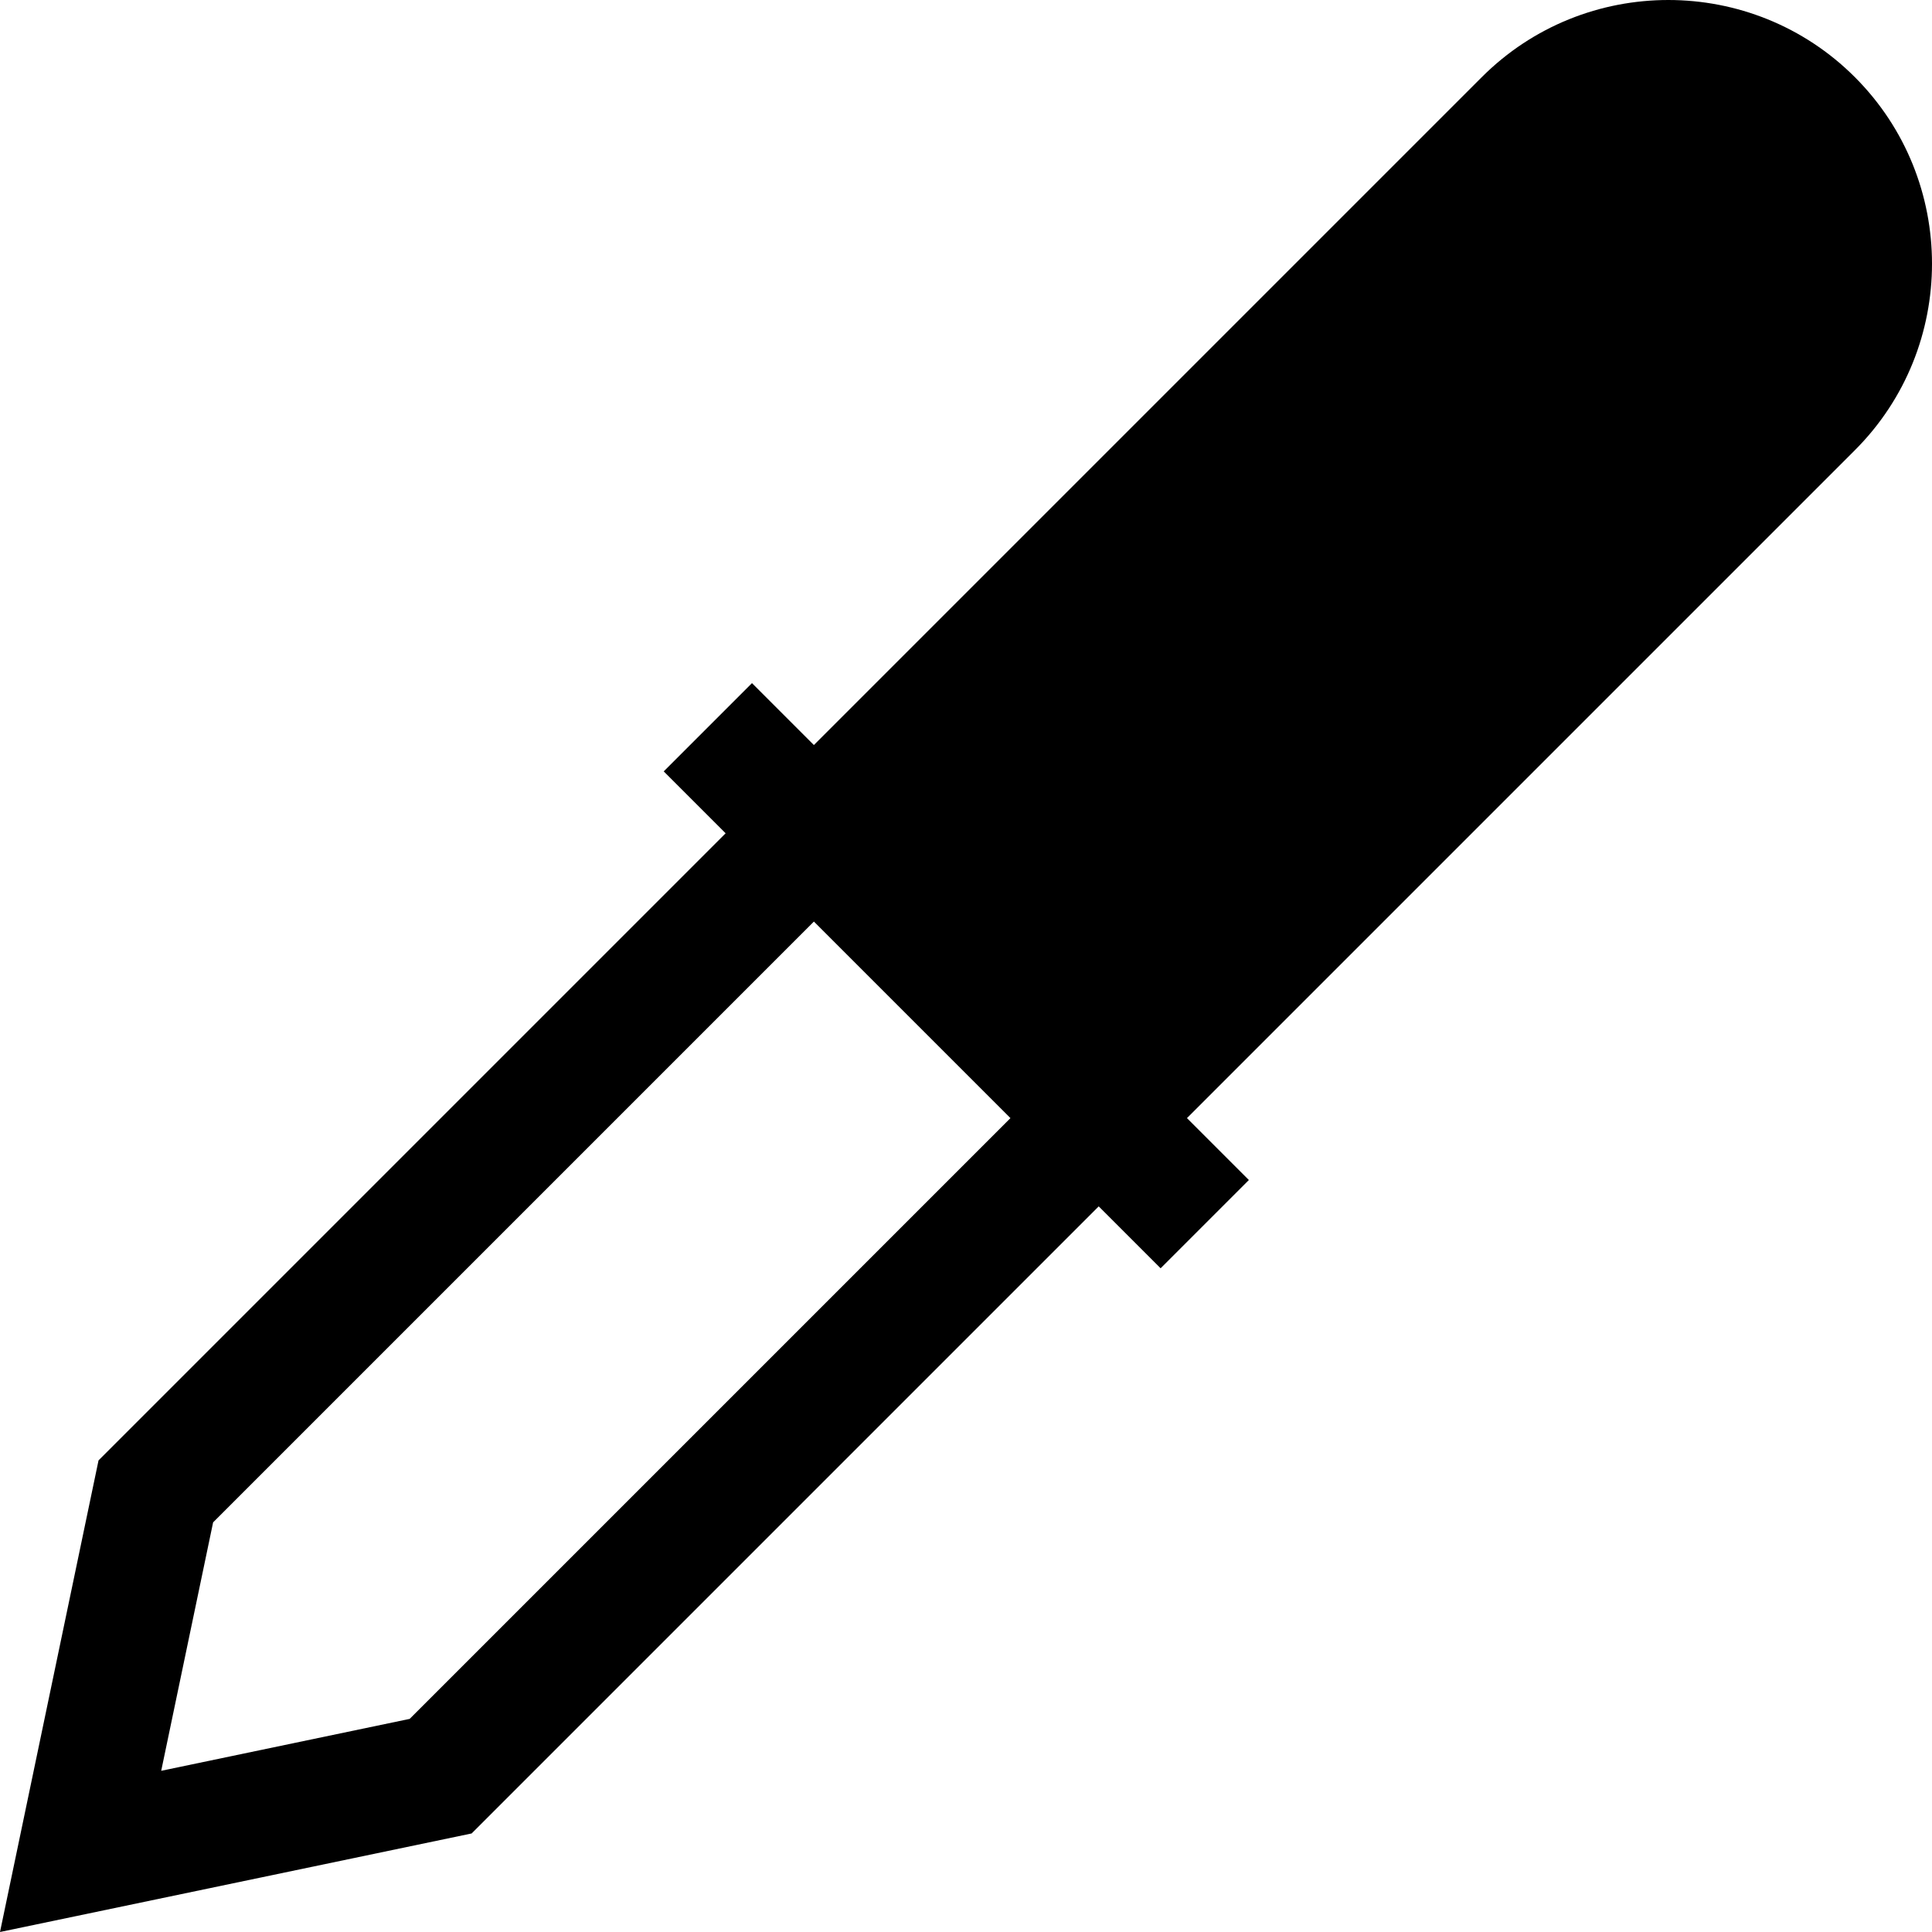 <?xml version="1.0" encoding="iso-8859-1"?>
<!-- Uploaded to: SVG Repo, www.svgrepo.com, Generator: SVG Repo Mixer Tools -->
<svg fill="#000000" height="800px" width="800px" version="1.1" id="Layer_1" xmlns="http://www.w3.org/2000/svg" xmlns:xlink="http://www.w3.org/1999/xlink" 
	 viewBox="0 0 512 512" xml:space="preserve">
<g>
	<g>
		<path d="M491.557,20.443c-27.258-27.257-71.612-27.257-98.868,0l-177,177l-16.408-16.408l-23.39,23.39l16.408,16.408
			L26.113,387.019L0,512l124.981-26.113l166.186-166.186l16.408,16.408l23.39-23.39l-16.408-16.408l177-177
			C518.814,92.054,518.814,47.702,491.557,20.443z M108.564,455.524L42.72,469.282l13.758-65.844L215.69,244.224l52.088,52.088
			L108.564,455.524z"/>
	</g>
</g>
</svg>